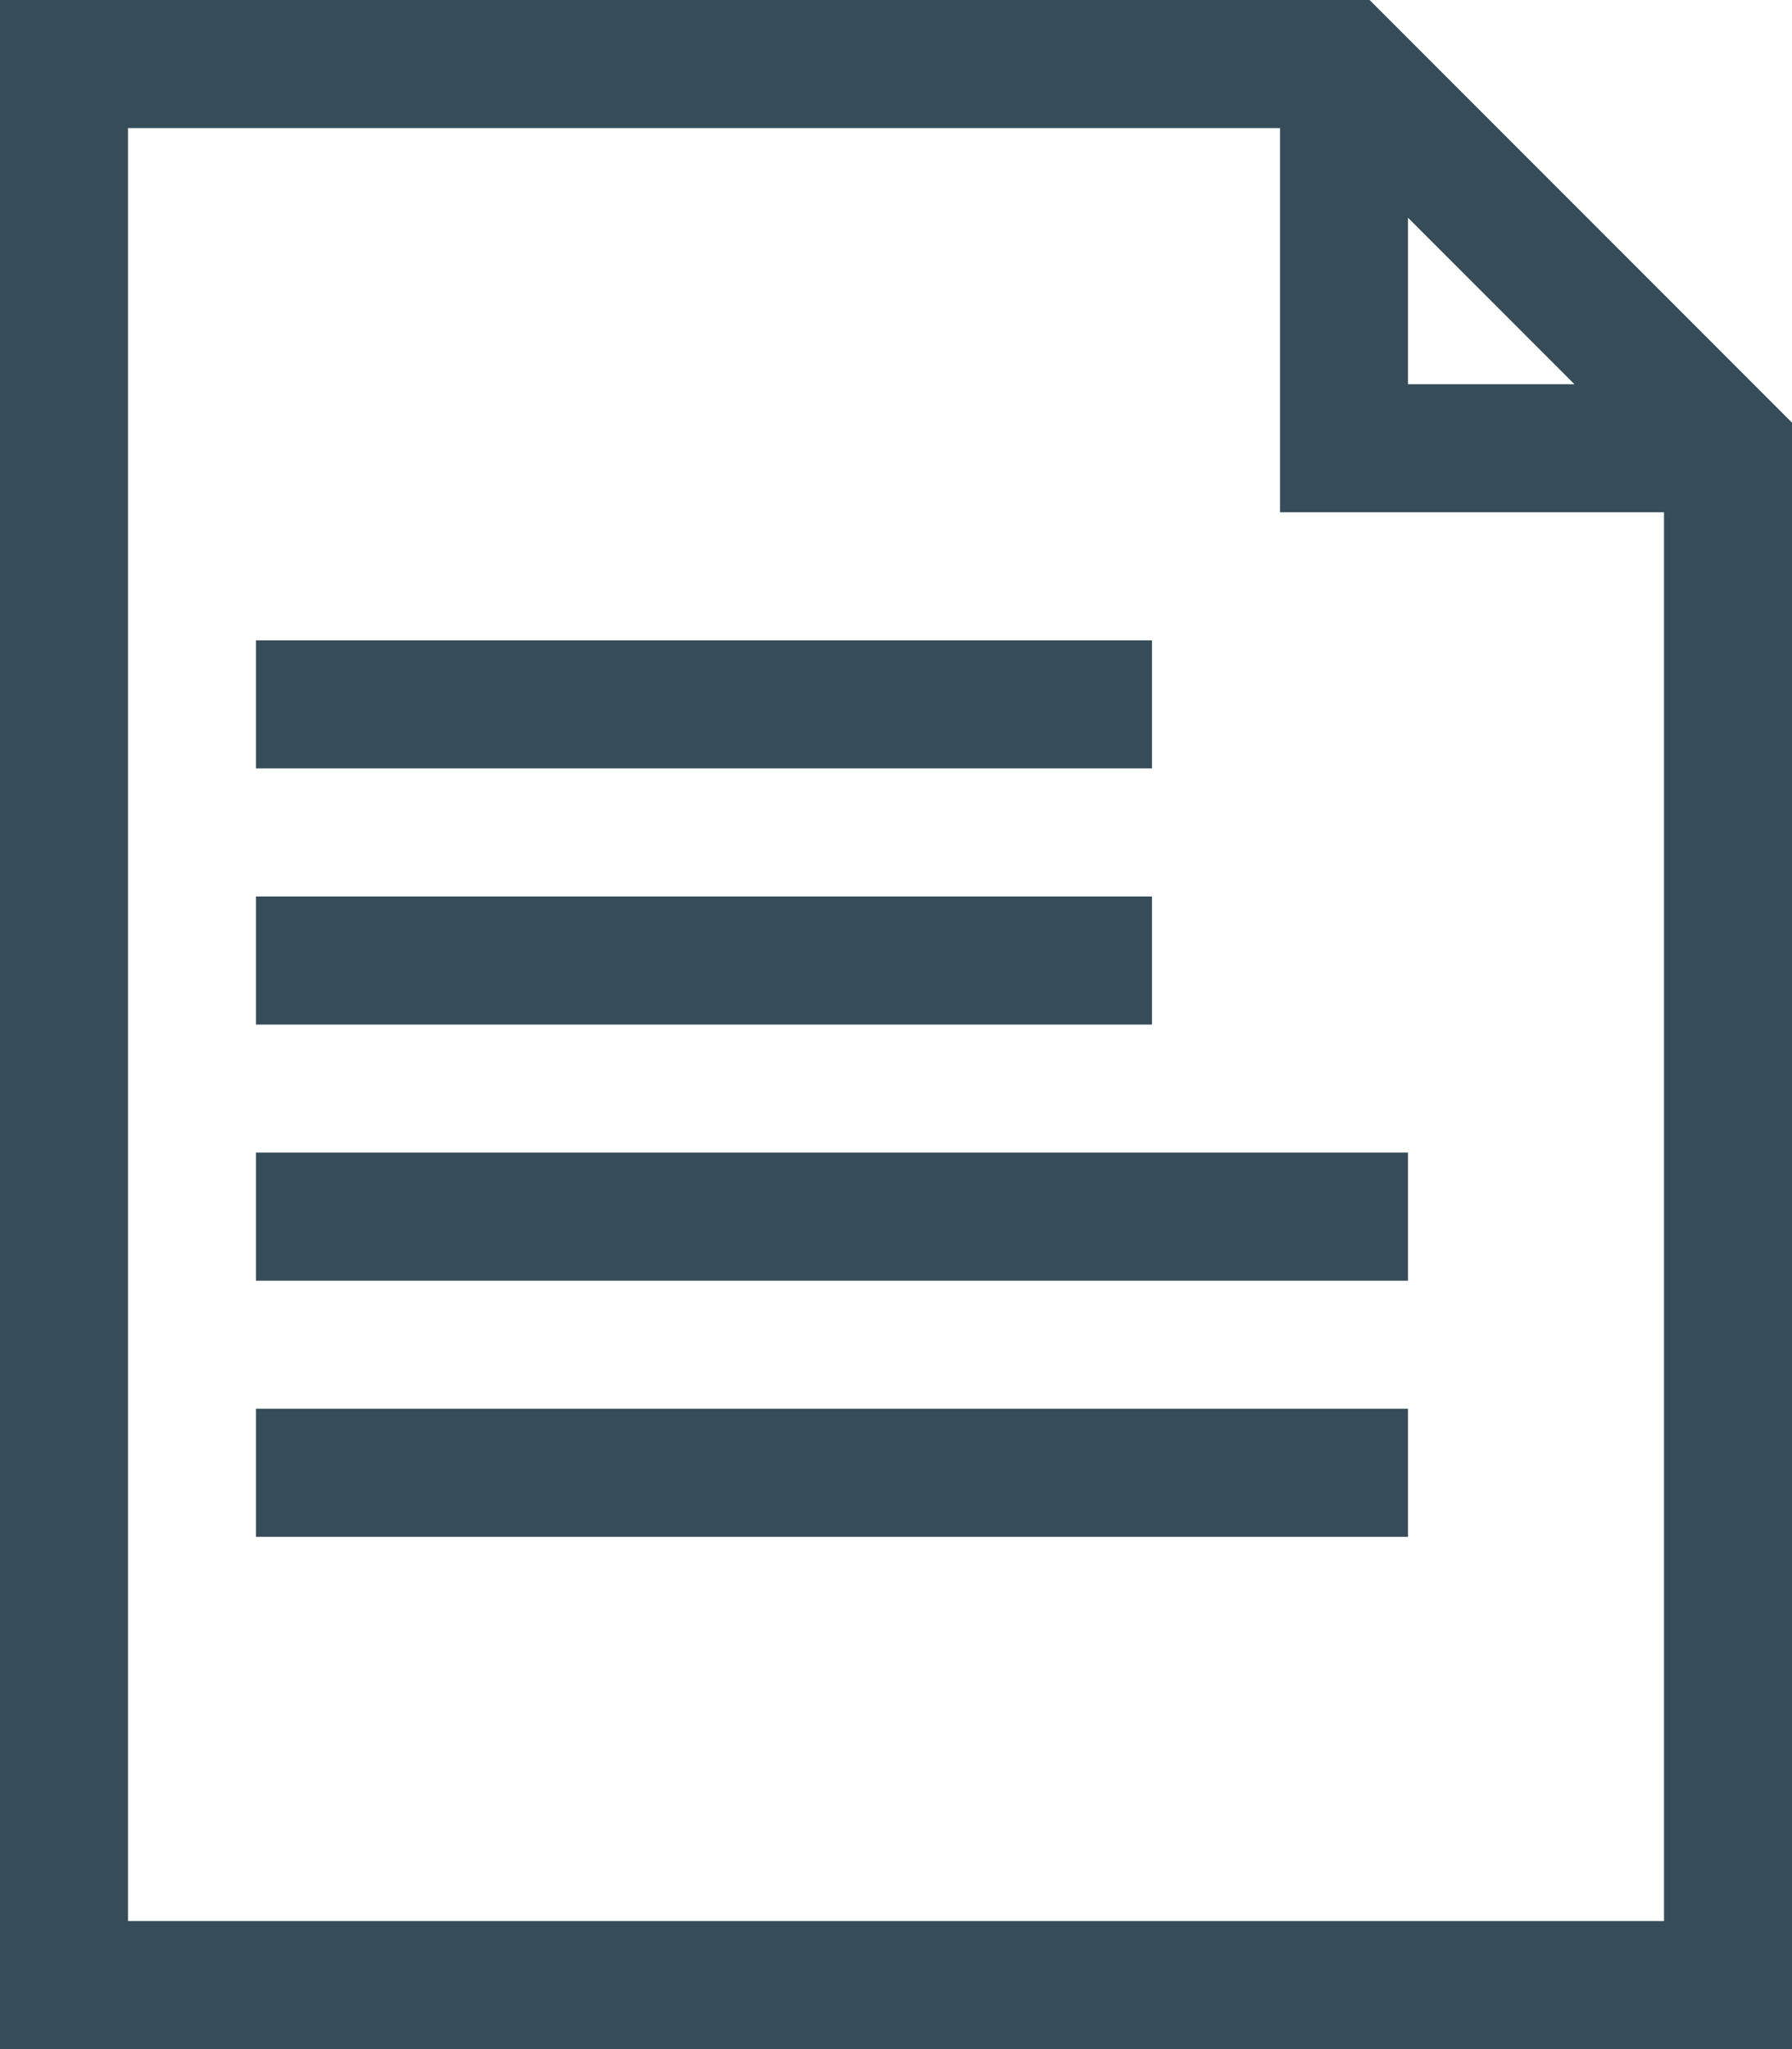 <svg id="Layer_1" xmlns="http://www.w3.org/2000/svg" width="14" height="16" viewBox="0 0 14 16"><style>.path-file-doc-st0{fill-rule:evenodd;clip-rule:evenodd;fill:#364c59}</style><path class="path-file-doc-st0" d="M0 16V0h10.7L14 3.3V16H0zM11 1.7V3h1.3L11 1.7zM13 4h-3V1H1v14h12V4zM9 6H2V5h7v1zm0 2H2V7h7v1zm2 2H2V9h9v1zm0 2H2v-1h9v1z"/></svg>